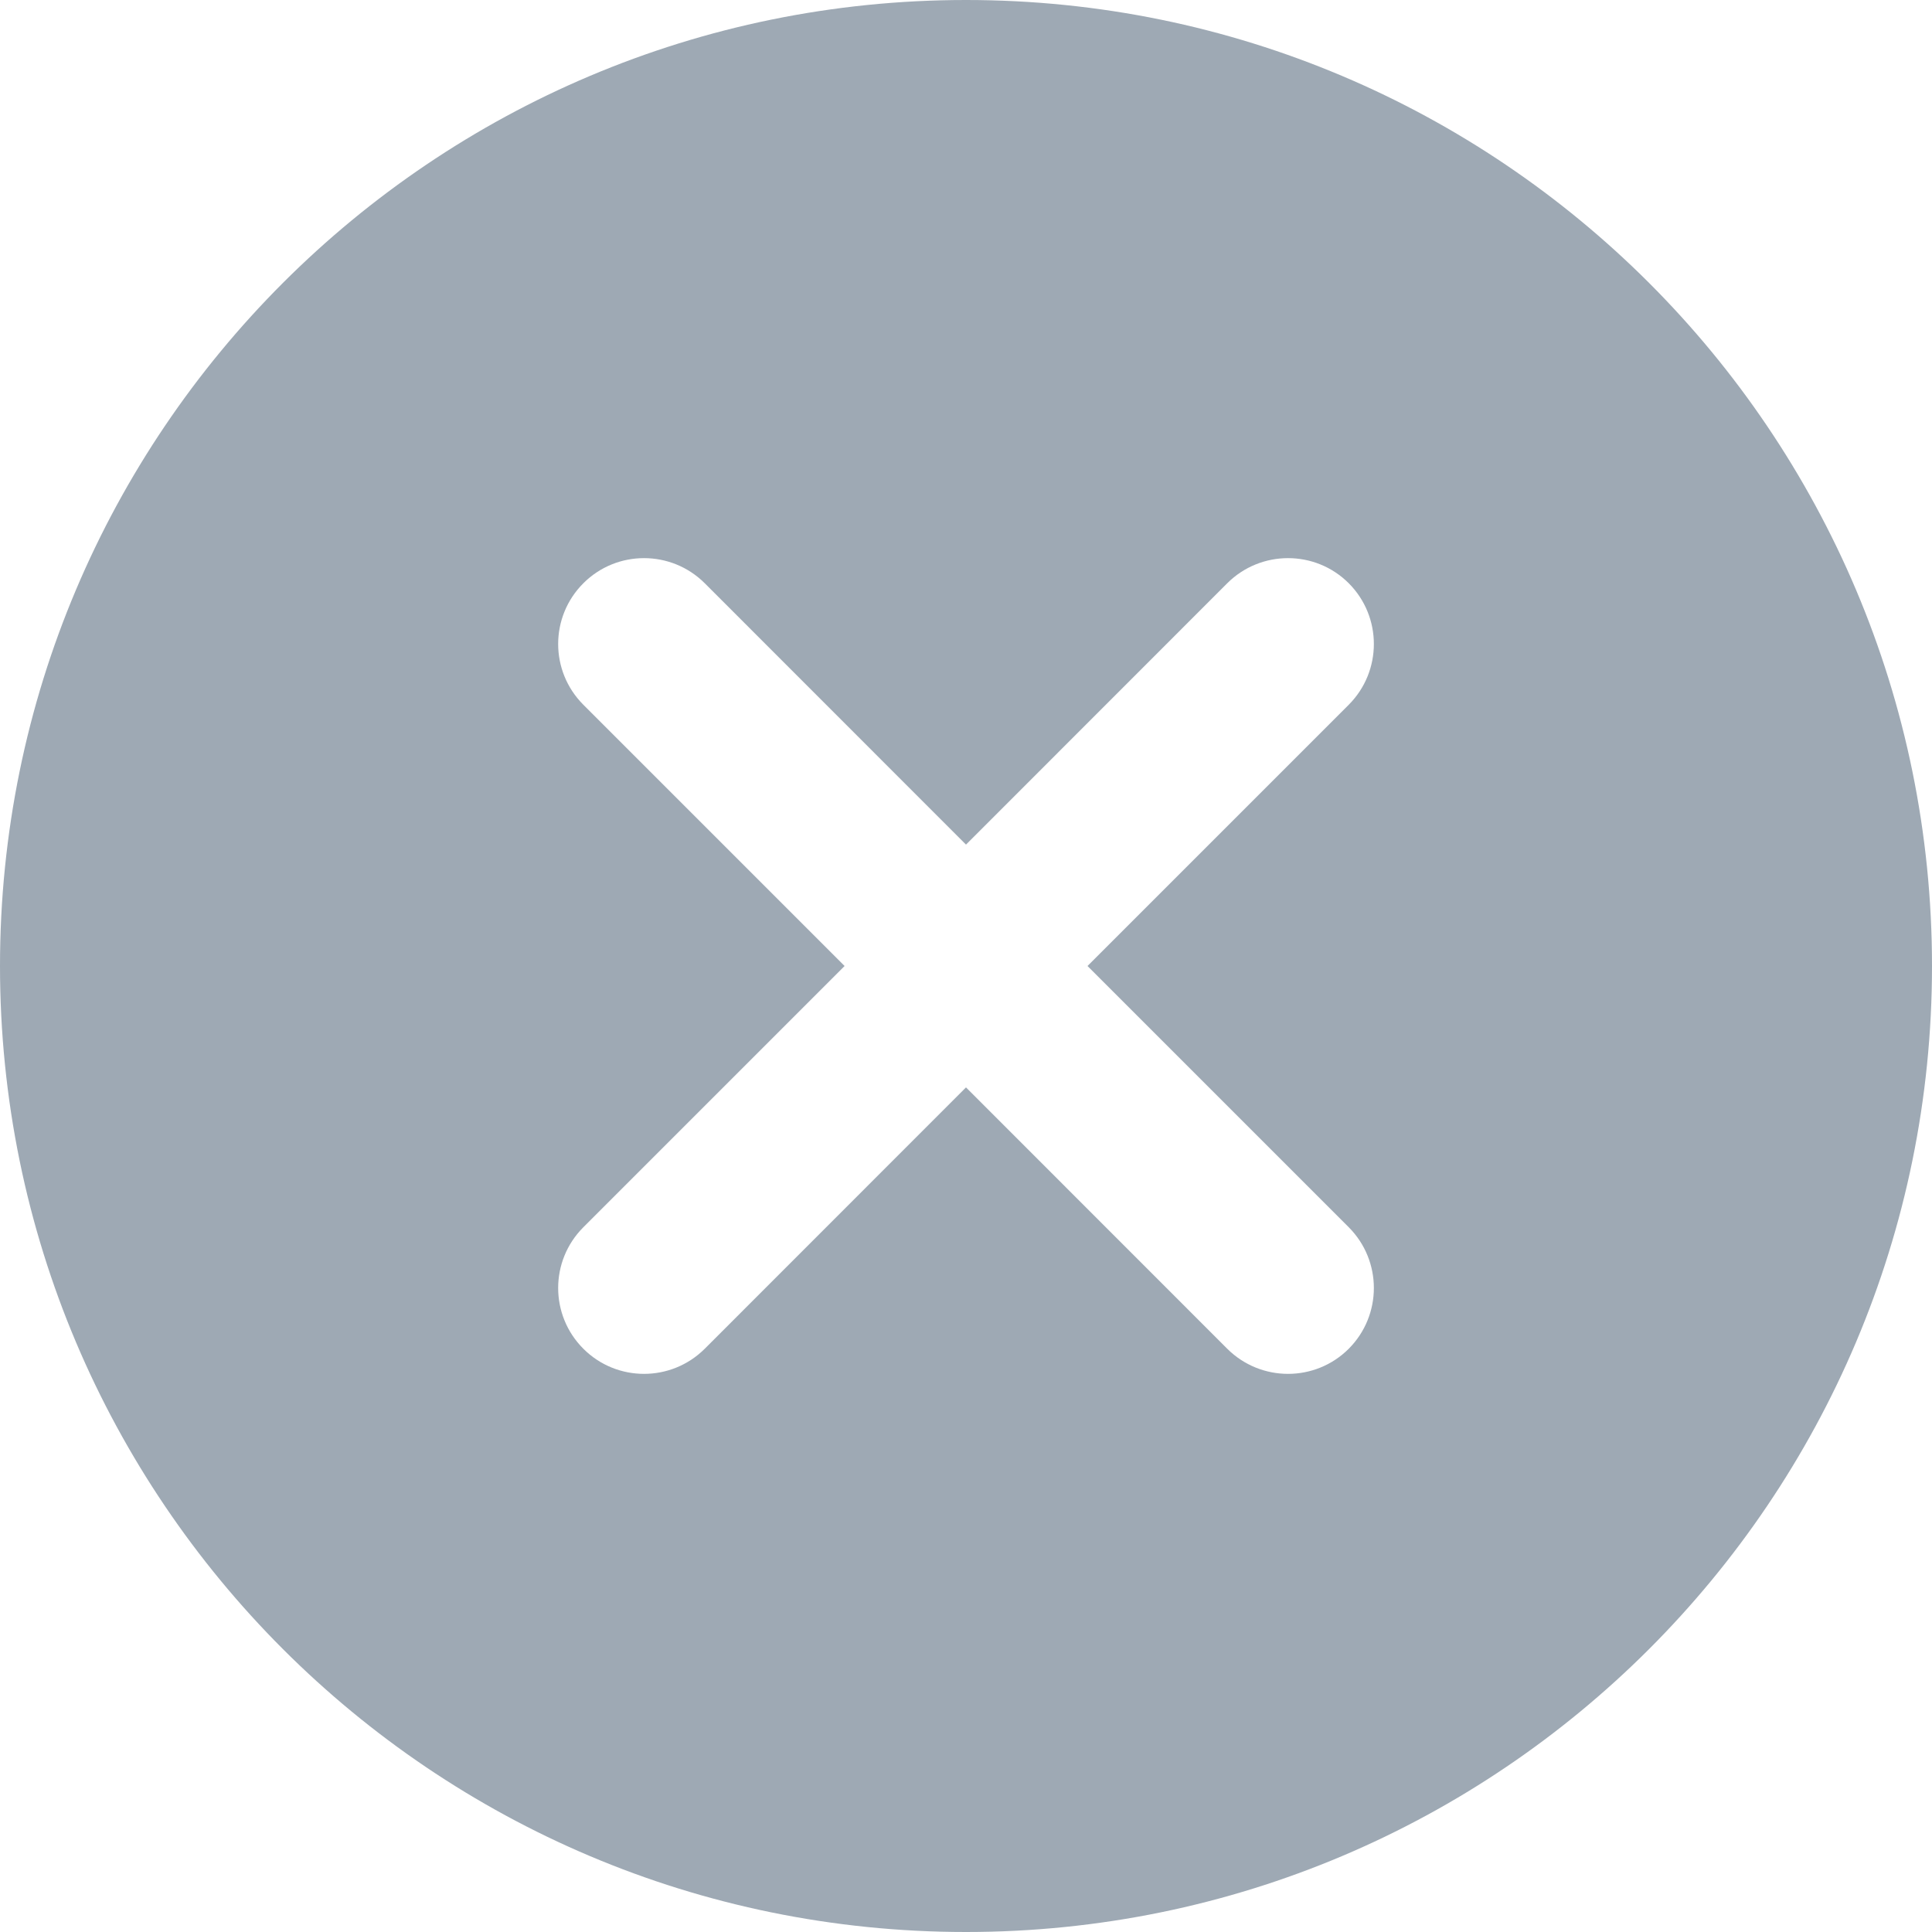 <svg width="18" height="18" viewBox="0 0 18 18" fill="none" xmlns="http://www.w3.org/2000/svg">
<path fill-rule="evenodd" clip-rule="evenodd" d="M9 18C13.971 18 18 13.971 18 9C18 4.029 13.971 0 9 0C4.029 0 0 4.029 0 9C0 13.971 4.029 18 9 18ZM12.566 11.434C12.878 11.747 12.878 12.253 12.566 12.566C12.254 12.878 11.747 12.878 11.434 12.566L9 10.131L6.566 12.566C6.253 12.878 5.747 12.878 5.435 12.566C5.122 12.253 5.122 11.747 5.435 11.434L7.869 9L5.435 6.566C5.122 6.253 5.122 5.747 5.435 5.434C5.747 5.122 6.253 5.122 6.566 5.434L9 7.869L11.434 5.434C11.747 5.122 12.254 5.122 12.566 5.434C12.878 5.747 12.878 6.253 12.566 6.566L10.132 9L12.566 11.434Z" fill="#9EA9B4"/>
</svg>
